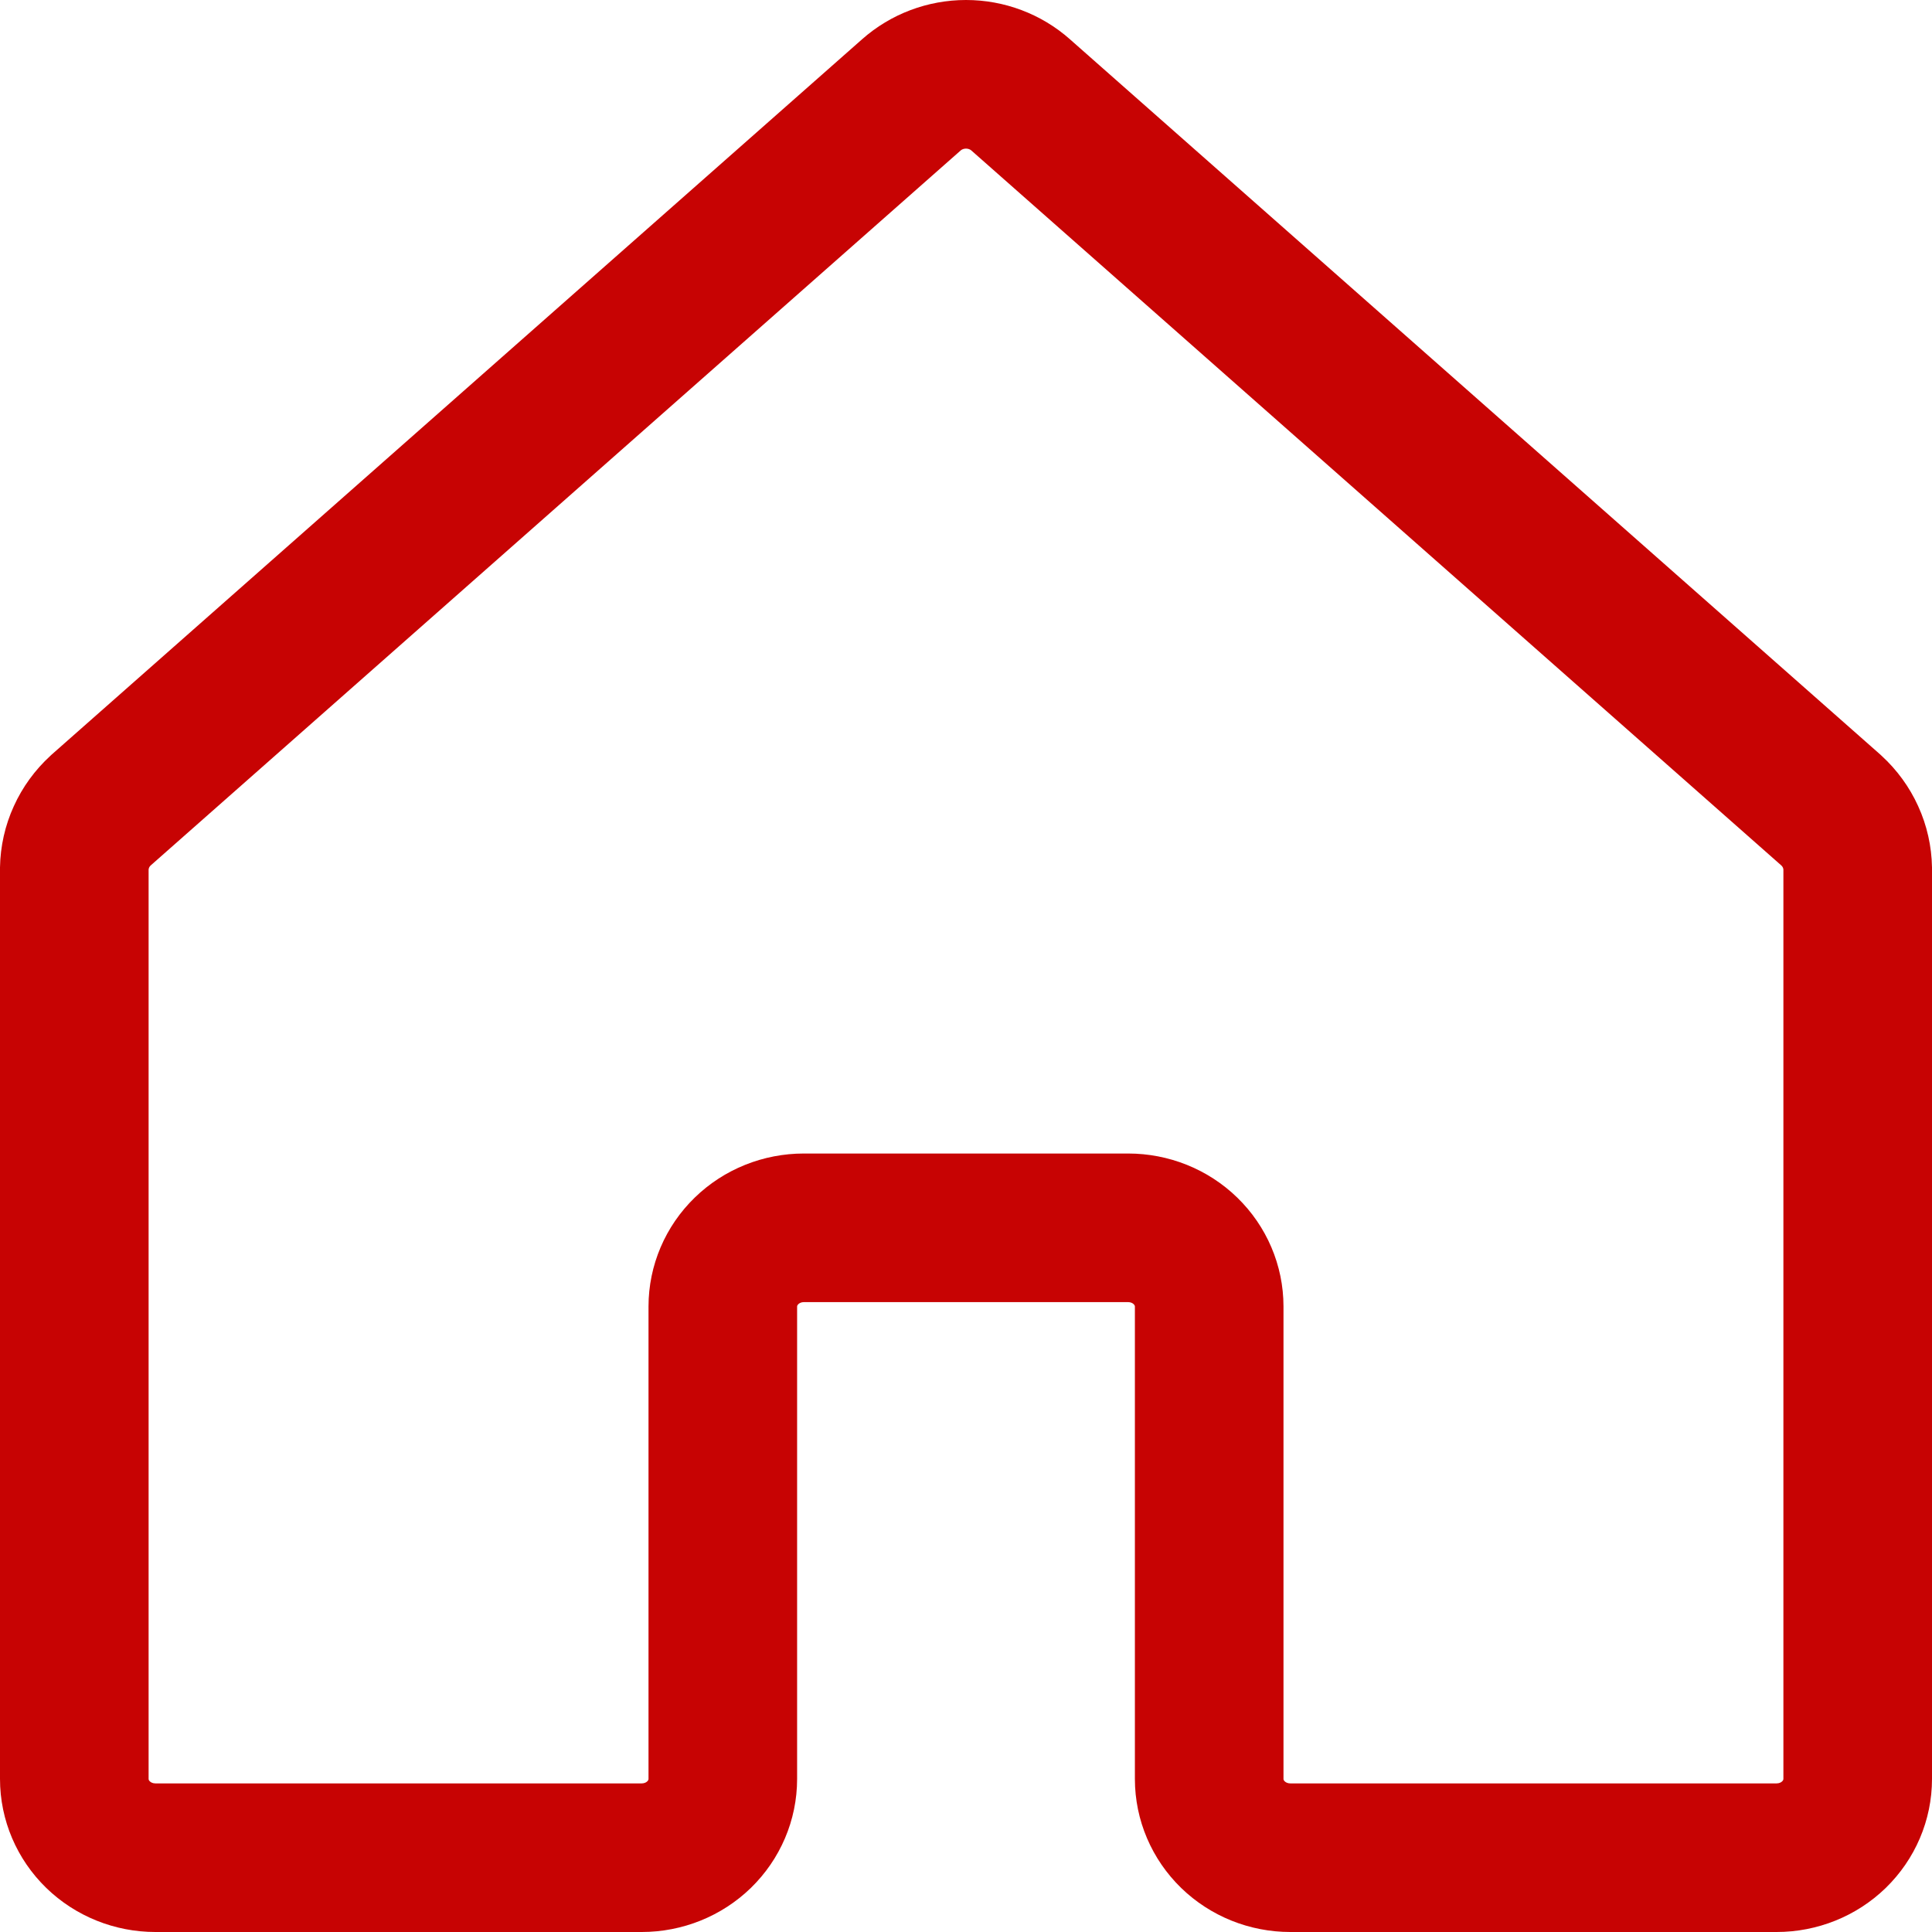 <svg width="36" height="36" viewBox="0 0 36 36" fill="none" xmlns="http://www.w3.org/2000/svg">
<path fill-rule="evenodd" clip-rule="evenodd" d="M18 2.769C17.957 2.769 17.922 2.785 17.9 2.804L17.897 2.807L2.807 16.127C2.793 16.14 2.784 16.154 2.778 16.167C2.773 16.179 2.77 16.191 2.769 16.203V33.148C2.769 33.157 2.772 33.174 2.792 33.193C2.812 33.213 2.849 33.231 2.895 33.231H11.958C12.004 33.231 12.041 33.213 12.061 33.193C12.081 33.174 12.084 33.157 12.084 33.148V24.345C12.084 23.576 12.399 22.846 12.946 22.315C13.492 21.784 14.224 21.494 14.979 21.494H21.021C21.776 21.494 22.508 21.784 23.054 22.315C23.601 22.846 23.916 23.576 23.916 24.345V33.148C23.916 33.157 23.919 33.174 23.939 33.193C23.959 33.213 23.996 33.231 24.042 33.231H33.105C33.151 33.231 33.188 33.213 33.208 33.193C33.228 33.174 33.231 33.157 33.231 33.148V16.203C33.23 16.191 33.227 16.179 33.222 16.167C33.216 16.154 33.207 16.14 33.193 16.127L18.103 2.807L18.1 2.804C18.078 2.785 18.043 2.769 18 2.769ZM16.062 0.733C16.598 0.258 17.289 0 18 0C18.711 0 19.402 0.258 19.937 0.732C19.938 0.733 19.939 0.734 19.939 0.734L35.041 14.064L35.06 14.082C35.348 14.346 35.581 14.665 35.743 15.023C35.906 15.38 35.993 15.768 36 16.161L36 16.184V33.148C36 33.918 35.685 34.647 35.138 35.179C34.592 35.709 33.86 36 33.105 36H24.042C23.287 36 22.555 35.709 22.009 35.179C21.462 34.647 21.147 33.918 21.147 33.148V24.345C21.147 24.337 21.144 24.32 21.124 24.301C21.104 24.281 21.067 24.263 21.021 24.263H14.979C14.933 24.263 14.896 24.281 14.876 24.301C14.856 24.32 14.853 24.337 14.853 24.345V33.148C14.853 33.918 14.538 34.647 13.991 35.179C13.445 35.709 12.713 36 11.958 36H2.895C2.14 36 1.408 35.709 0.862 35.179C0.315 34.647 0 33.918 0 33.148V16.184L0 16.161C0.007 15.768 0.094 15.38 0.257 15.023C0.419 14.665 0.652 14.346 0.94 14.082L0.959 14.064L16.061 0.734C16.061 0.734 16.062 0.733 16.062 0.733Z" fill="#C70303"/>
</svg>

